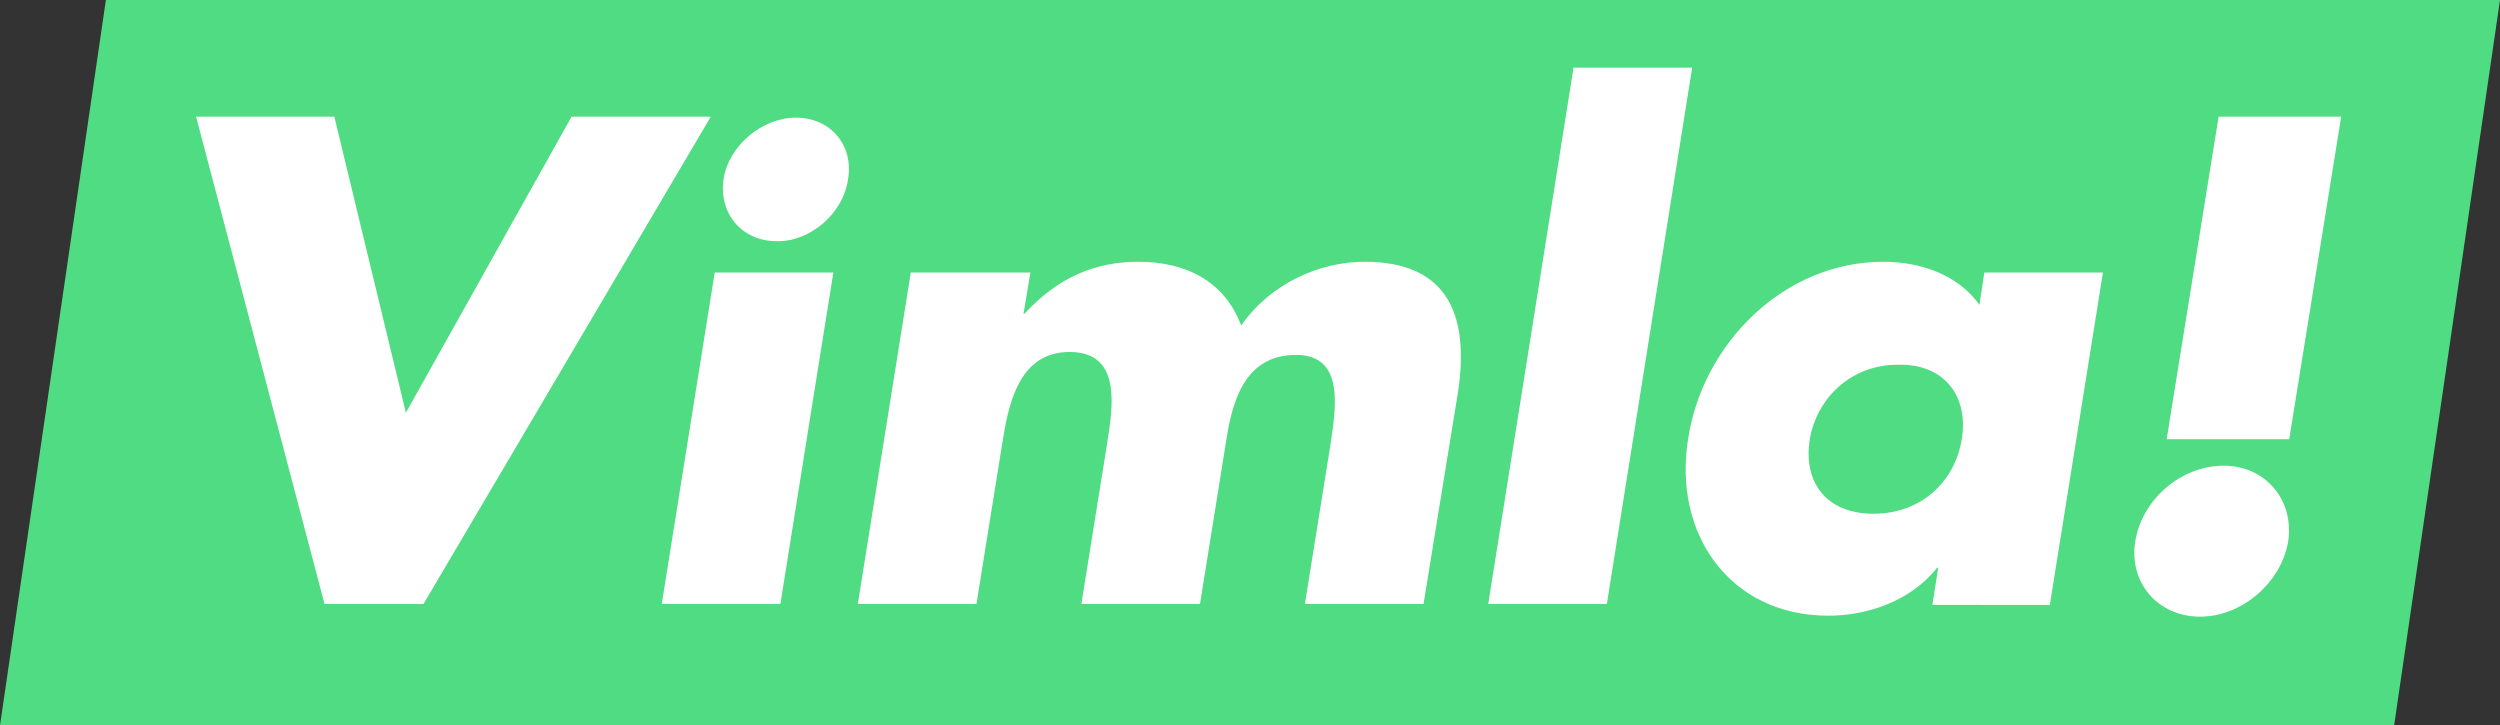 <?xml version="1.0" encoding="utf-8"?>
<!-- Generator: Adobe Illustrator 22.1.0, SVG Export Plug-In . SVG Version: 6.00 Build 0)  -->
<svg width="255" height="74" version="1.1" xmlns="http://www.w3.org/2000/svg" xmlns:xlink="http://www.w3.org/1999/xlink" x="0px" y="0px"
	 viewBox="0 0 255 74" style="enable-background:new 0 0 255 74;" xml:space="preserve">
<rect x="0" y="0" width="255" height="74" fill="#333333" stroke="none"/>
<style type="text/css">
	.st0{fill:#50DC82;}
	.st1{fill:#FFFFFF;}
</style>
<g>
	<g>
		<polygon class="st0" points="10.8,0 0,74 244.2,74 255,0 		"/>
	</g>
</g>
<path class="st1" d="M43.2,61.6l29.3-49.7H58.3L41.4,42.1l-7.3-30.2H20l13.1,49.7H43.2z M85,27.8H72.9l-5.4,33.8h12.1L85,27.8z
	 M86.5,18.3c0.6-3.5-1.8-6.3-5.3-6.3c-3.5,0-6.9,2.9-7.4,6.3c-0.5,3.5,1.9,6.3,5.4,6.3C82.6,24.7,86,21.8,86.5,18.3 M148.7,40.1
	c1.2-7.8-0.9-13.4-9.5-13.4c-4.6,0-9.6,2.2-12.6,6.5c-1.7-4.5-5.6-6.5-10.5-6.5c-4.4,0-8.2,1.6-11.6,5.3h-0.1l0.7-4.2H92.9
	l-5.4,33.8h12.1l2.6-16.2c0.6-3.7,1.5-9.5,6.9-9.5c5.4,0,4.4,5.7,3.8,9.5l-2.6,16.2h12.1l2.6-16.2c0.6-4,1.7-9.2,7.2-9.2
	c5.1,0,4,5.7,3.5,9.2l-2.6,16.2h12.1L148.7,40.1z M163.9,61.6l8.7-54.7h-12.1l-8.7,54.7H163.9z M200.1,44.8c-0.7,4.3-4.1,7.6-9,7.6
	c-4.9,0-7.2-3.3-6.5-7.6c0.7-4.1,4.1-7.6,9-7.6C198.5,37.1,200.8,40.6,200.1,44.8 M209.1,61.6l5.4-33.8h-12.1l-0.5,3.3
	c-2.1-3-5.9-4.4-9.8-4.4c-10.1,0-18.4,8.3-19.9,18c-1.6,9.7,4.2,18.1,14.3,18.1c4,0,8.4-1.5,11.1-4.9h0.1l-0.6,3.8H209.1z
	 M226.8,47.5c-4.3,0-8.3,3.4-9,7.7c-0.7,4.2,2.3,7.7,6.6,7.7c4.3,0,8.3-3.5,9-7.7C234,51,231.1,47.5,226.8,47.5 M238.8,11.9h-12.5
	L221,44.8h12.5L238.8,11.9z"></path>
</svg>
